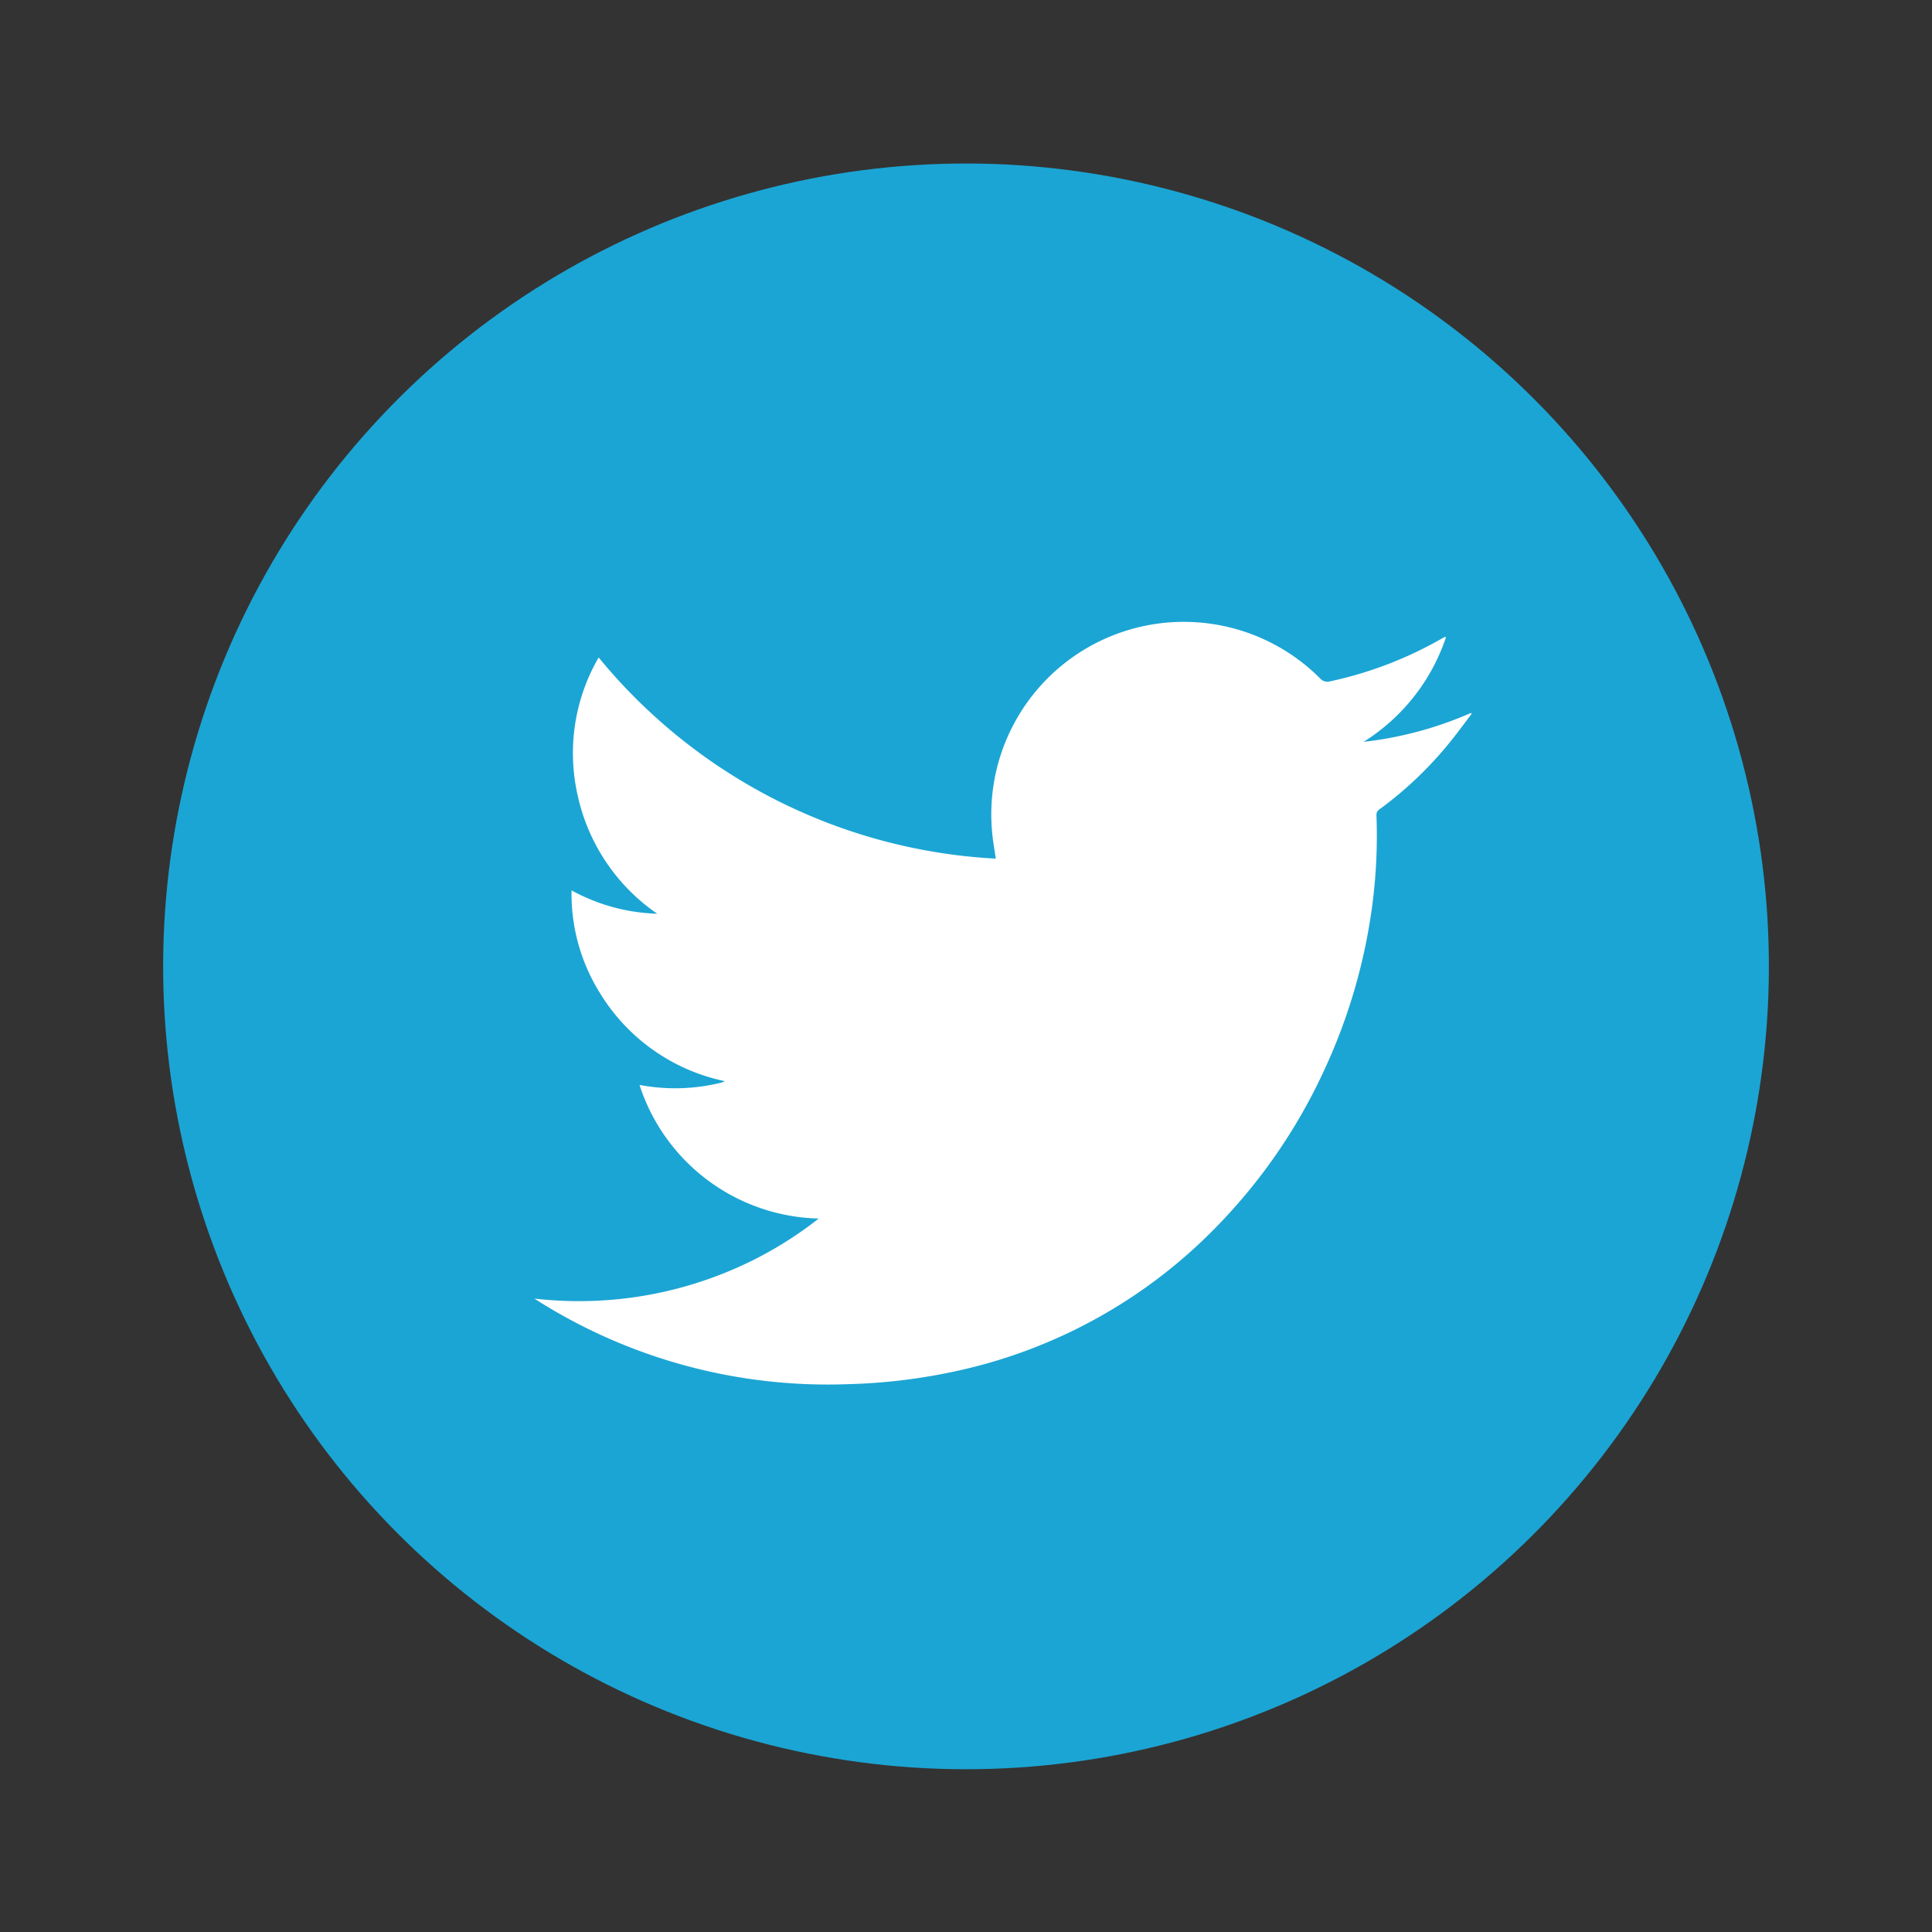 <svg id="Group_1091" data-name="Group 1091" xmlns="http://www.w3.org/2000/svg" width="35.945" height="35.945" viewBox="0 0 35.945 35.945">
  <rect x="0" y="0" width="35.945" height="35.945" fill="#333333" stroke="none"/>
  <g id="Group_1090" data-name="Group 1090" transform="translate(0 0)">
    <circle id="Ellipse_37" data-name="Ellipse 37" cx="14.94" cy="14.94" r="14.94" transform="matrix(0.23, -0.973, 0.973, 0.23, 0, 29.08)" fill="#1ba5d4"/>
  </g>
  <path id="Path_1150" data-name="Path 1150" d="M460.849,123.948a3.593,3.593,0,0,1-3.334-2.486,3.565,3.565,0,0,0,1.536-.046.407.407,0,0,0,.051-.024,3.577,3.577,0,0,1-2.326-1.644,3.48,3.48,0,0,1-.525-1.905,3.533,3.533,0,0,0,1.594.434,3.6,3.6,0,0,1-1.474-2.173,3.548,3.548,0,0,1,.384-2.595,10.251,10.251,0,0,0,7.389,3.743c-.021-.142-.043-.267-.058-.392a3.582,3.582,0,0,1,6.089-2.964.182.182,0,0,0,.191.057,7.234,7.234,0,0,0,2.084-.8.351.351,0,0,1,.047-.024s.009,0,.024,0a3.667,3.667,0,0,1-1.534,1.95,6.858,6.858,0,0,0,1.995-.537l.015.016c-.137.18-.27.363-.412.537a7.017,7.017,0,0,1-1.3,1.238.12.12,0,0,0-.059.112,9.924,9.924,0,0,1-.067,1.591,10.548,10.548,0,0,1-.923,3.19,10.331,10.331,0,0,1-1.937,2.824,9.572,9.572,0,0,1-4.923,2.743,10.689,10.689,0,0,1-2,.237,10.115,10.115,0,0,1-5.733-1.539c-.022-.013-.044-.029-.084-.054a7.244,7.244,0,0,0,3.584-.495A7.108,7.108,0,0,0,460.849,123.948Z" transform="translate(-445.617 -101.277)" fill="#fff" fill-rule="evenodd"/>
</svg>
